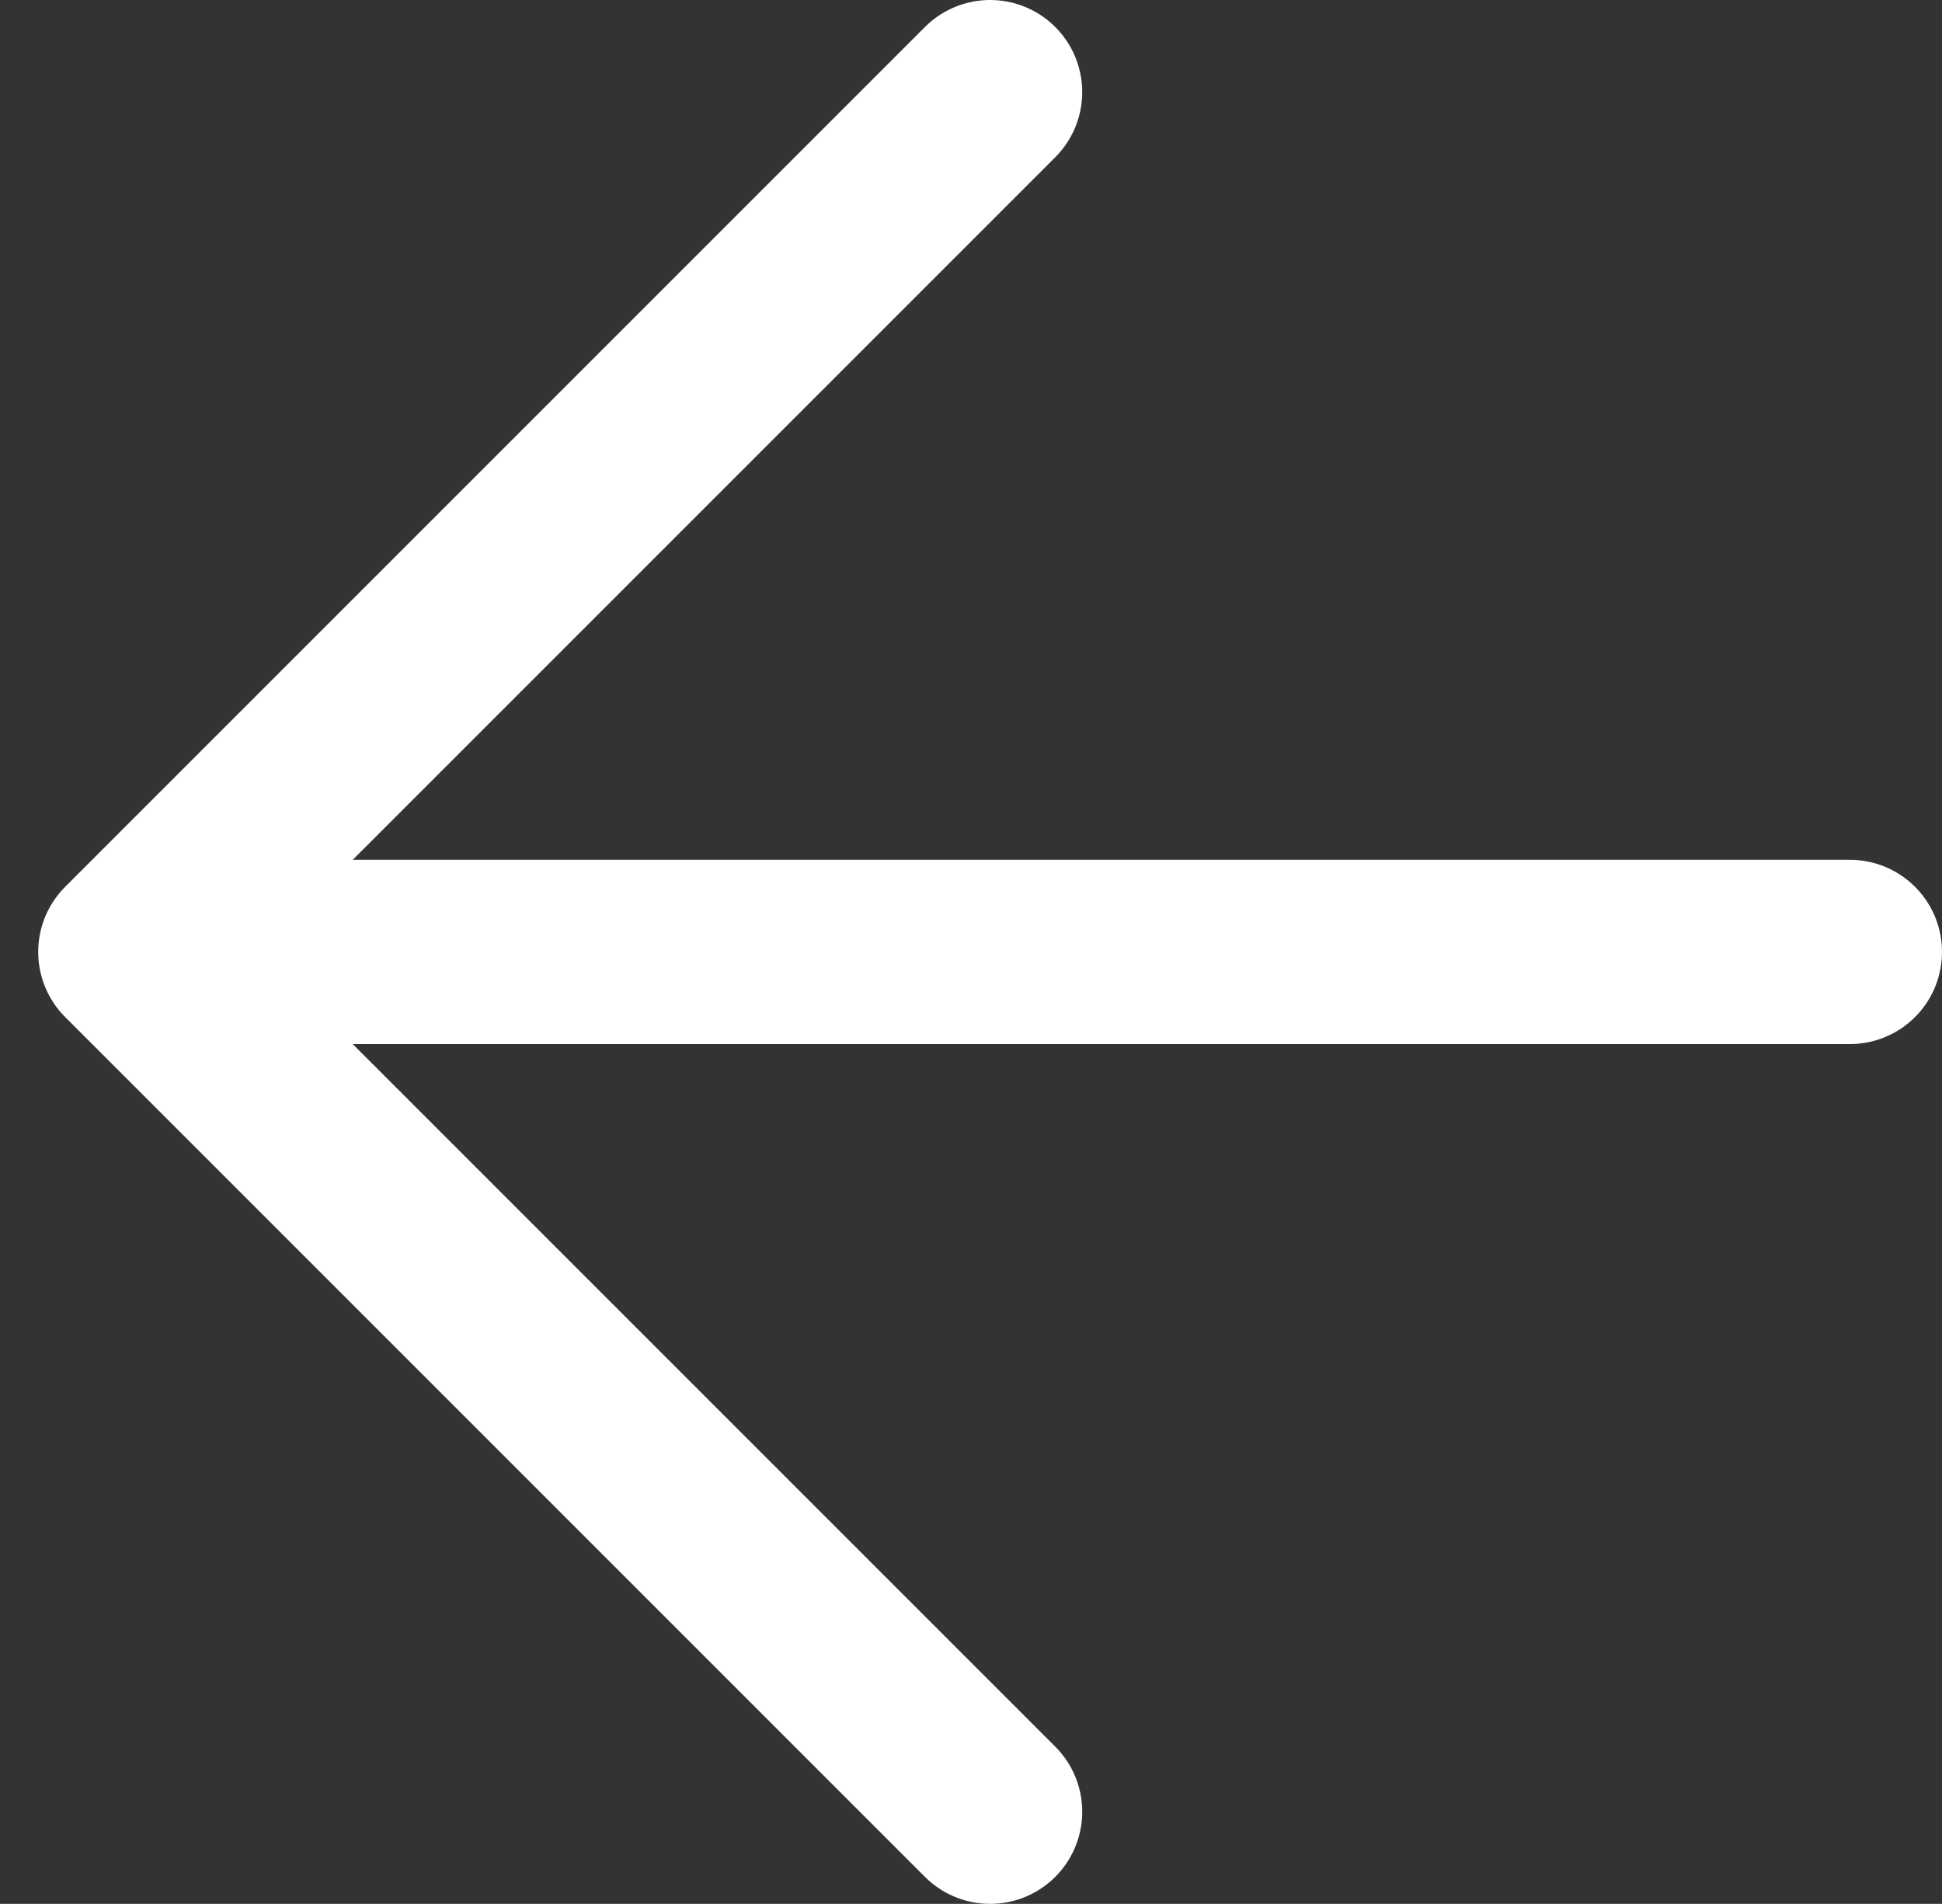 <?xml version="1.0" encoding="utf-8"?>
<svg xmlns="http://www.w3.org/2000/svg" fill="none" height="100%" overflow="visible" preserveAspectRatio="none" style="display: block;" viewBox="0 0 15.811 15.5" width="100%">
<rect x="0" y="0" width="15.811" height="15.5" fill="#333333" stroke="none"/>
<path d="M8.061 14.75L1.061 7.75M1.061 7.75L8.061 0.75M1.061 7.75H15.061" id="Vector" stroke="white" stroke-linecap="round" stroke-width="1.5"/>
</svg>